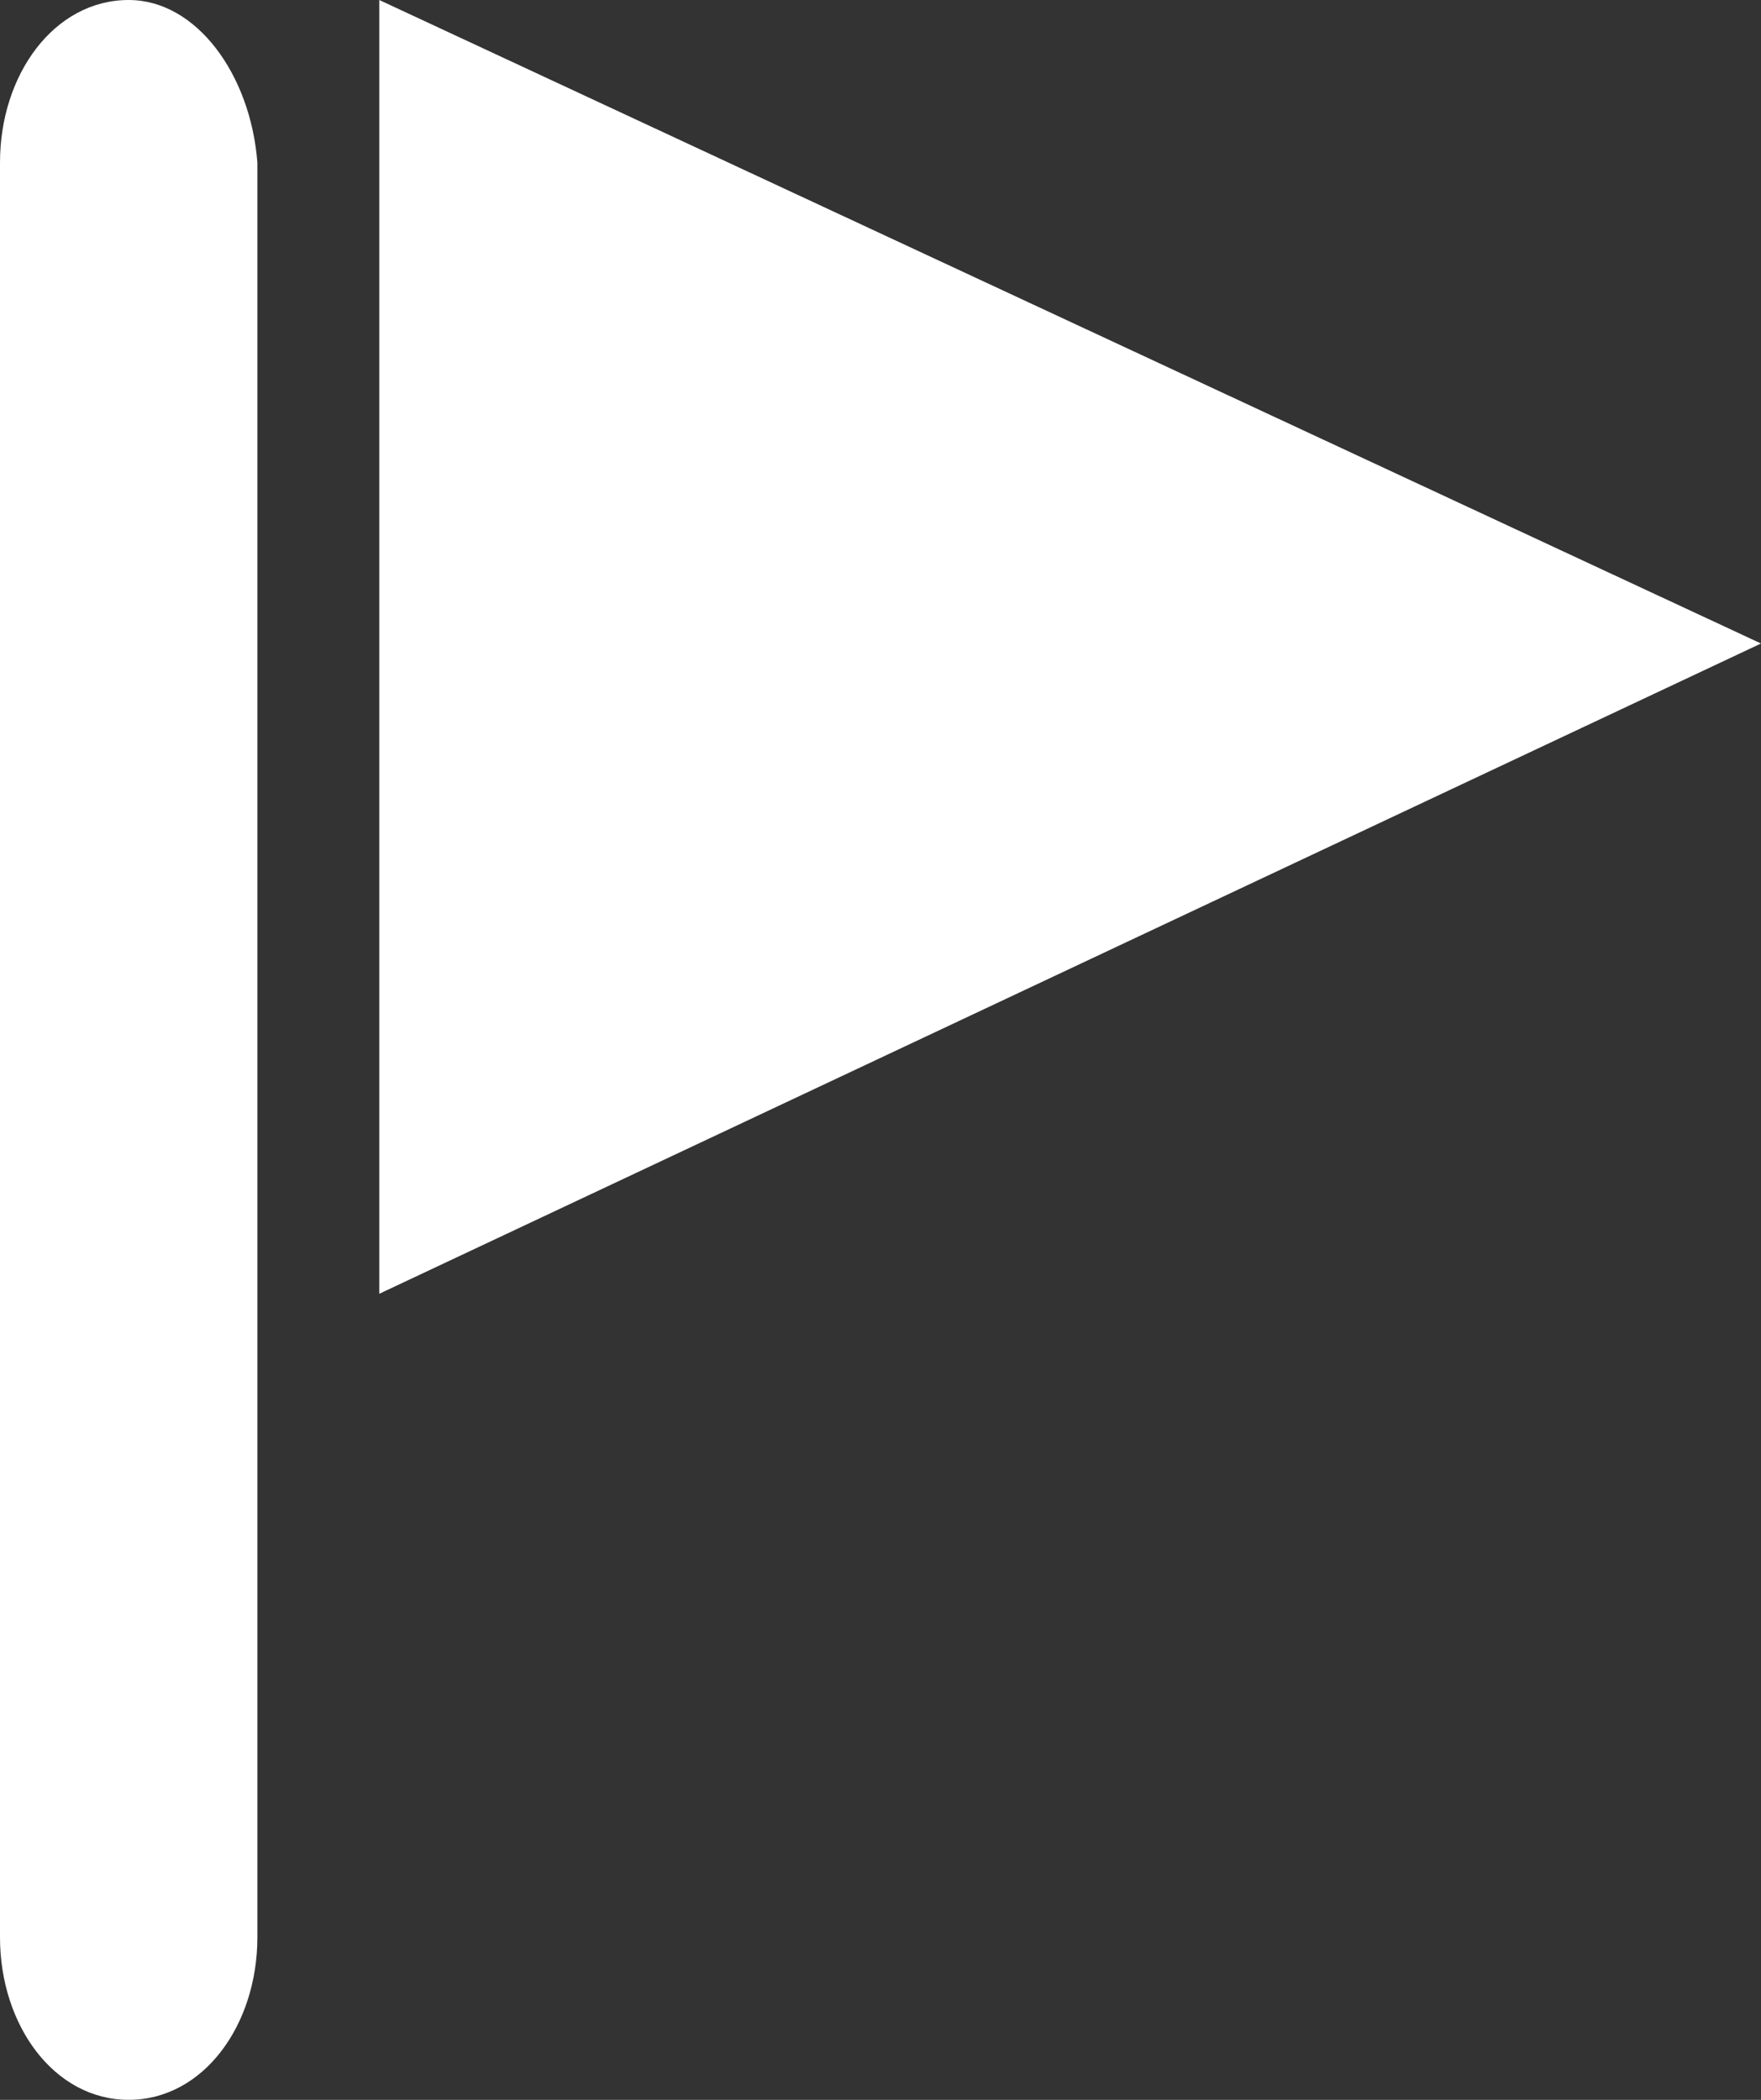<?xml version="1.0" encoding="utf-8"?>
<!-- Generator: Adobe Illustrator 26.0.0, SVG Export Plug-In . SVG Version: 6.00 Build 0)  -->
<svg version="1.1" id="图层_1" xmlns="http://www.w3.org/2000/svg" xmlns:xlink="http://www.w3.org/1999/xlink" x="0px" y="0px"
	 viewBox="0 0 26 31" style="enable-background:new 0 0 26 31;" xml:space="preserve">
<rect x="0" y="0" width="26" height="31" fill="#333333" stroke="none"/>
<style type="text/css">
	.st0{fill-rule:evenodd;clip-rule:evenodd;fill:#FFFFFF;}
</style>
<path class="st0" d="M5.6,0v19.1L26,9.5L5.6,0z M1.9,0C0.8,0,0,1.1,0,2.4v26.2C0,29.9,0.8,31,1.9,31s1.9-1.1,1.9-2.4V2.4
	C3.7,1.1,2.9,0,1.9,0L1.9,0z"/>
</svg>

